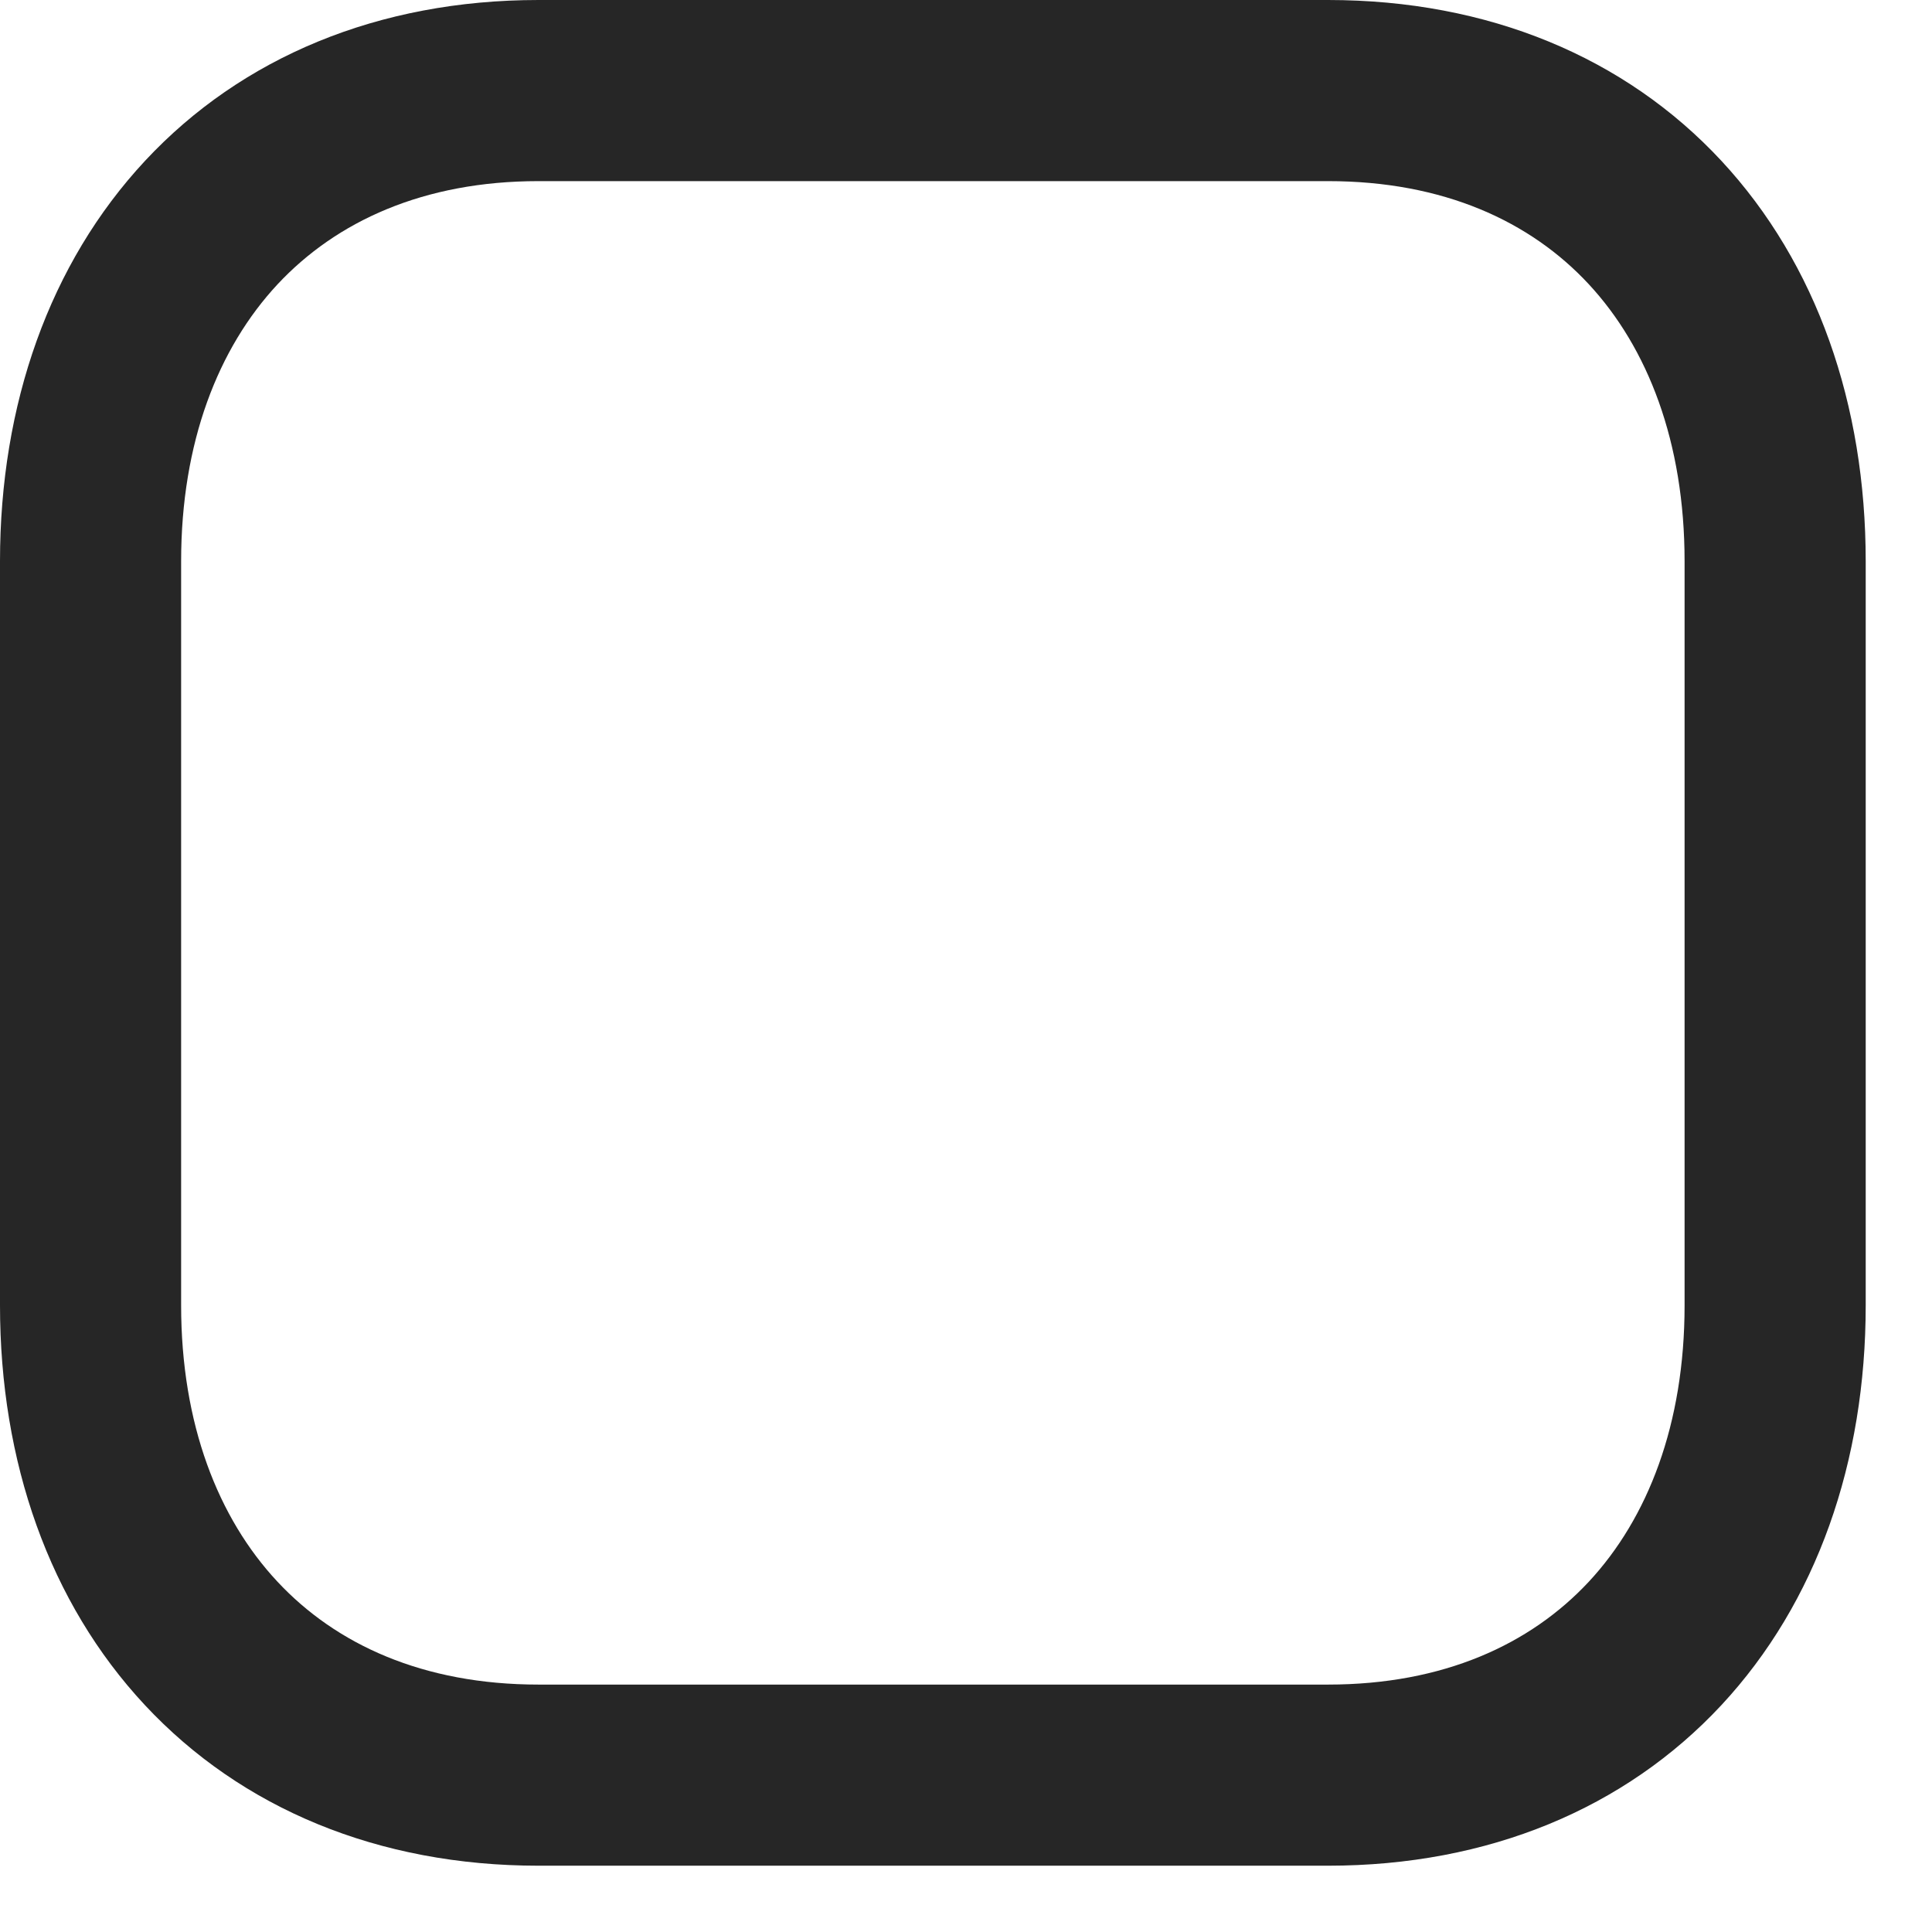 <?xml version="1.0" encoding="utf-8"?>
<svg xmlns="http://www.w3.org/2000/svg" fill="none" height="100%" overflow="visible" preserveAspectRatio="none" style="display: block;" viewBox="0 0 16 16" width="100%">
<path clip-rule="evenodd" d="M2.299 2.354C1.807 2.882 1.5 3.663 1.5 4.649V10.81C1.5 11.793 1.806 12.572 2.297 13.098C2.782 13.618 3.503 13.951 4.46 13.951H10.998C11.955 13.951 12.674 13.618 13.158 13.099C13.647 12.573 13.951 11.794 13.951 10.81V4.649C13.951 3.661 13.646 2.88 13.157 2.353C12.674 1.833 11.955 1.5 10.998 1.5H4.46C3.507 1.5 2.786 1.833 2.299 2.354ZM1.202 1.331C2.001 0.474 3.135 0 4.46 0H10.998C12.326 0 13.459 0.474 14.256 1.332C15.047 2.184 15.451 3.352 15.451 4.649V10.81C15.451 12.104 15.047 13.27 14.256 14.121C13.459 14.977 12.326 15.451 10.998 15.451H4.46C3.133 15.451 1.999 14.977 1.2 14.121C0.407 13.271 0 12.105 0 10.81V4.649C0 3.35 0.409 2.182 1.202 1.331Z" fill="#262626" fill-rule="evenodd" id="Vector"/>
</svg>